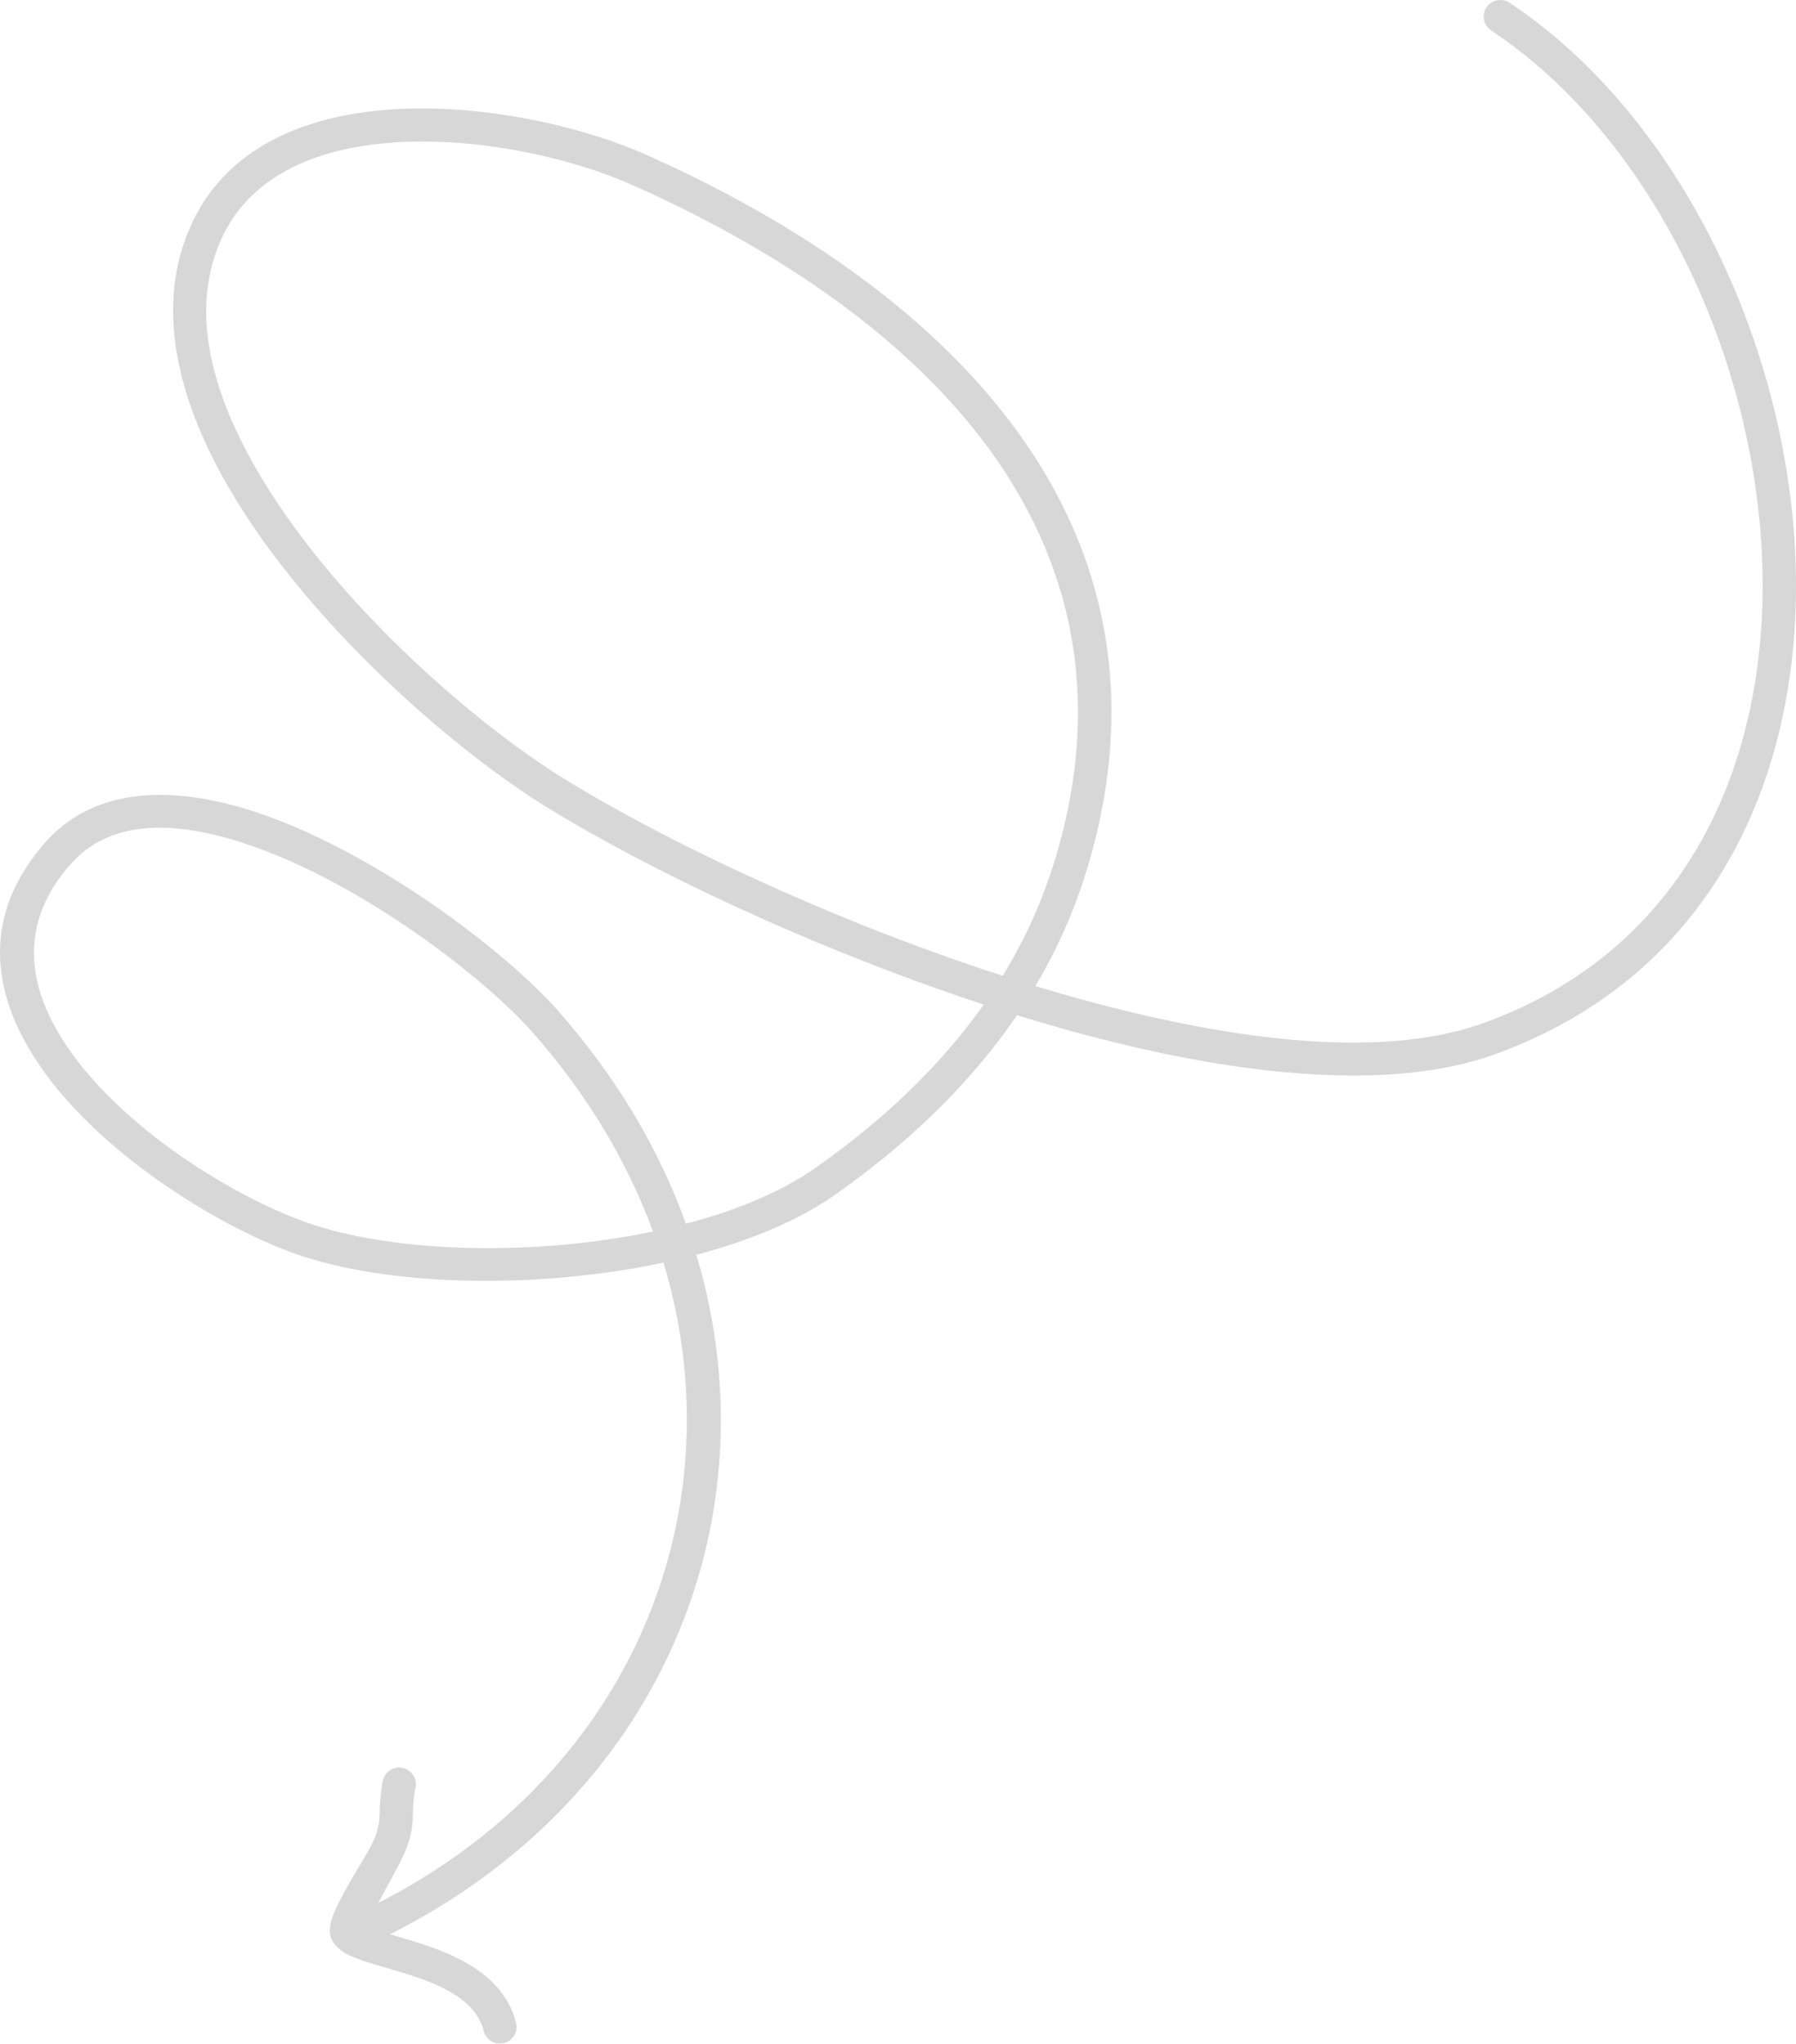 <?xml version="1.0" encoding="UTF-8"?> <svg xmlns="http://www.w3.org/2000/svg" width="131" height="149" viewBox="0 0 131 149" fill="none"><g opacity="0.2"><path fill-rule="evenodd" clip-rule="evenodd" d="M75.519 71.893C77.72 68.207 78.881 64.877 79.611 62.26C86.486 37.201 67.948 20.54 47.125 11.28C41.547 8.796 32.153 6.869 24.653 8.517C19.383 9.673 15.034 12.553 13.319 18.024C11.426 23.982 13.575 30.749 17.646 37.132C23.526 46.37 33.386 54.829 39.763 58.778C47.119 63.33 59.224 69.13 71.756 73.243C69.068 77.032 65.215 81.111 59.548 85.1C57.035 86.882 53.72 88.252 50.031 89.22C48.068 83.77 44.937 78.464 40.601 73.576C36.951 69.472 27.665 62.291 18.995 59.322C12.805 57.208 6.934 57.275 3.271 61.452C-1.271 66.645 -0.643 72.124 2.471 77.046C6.853 83.98 16.348 89.745 22.164 91.623C28.932 93.805 39.369 93.976 48.393 92.055C54.051 110.816 45.469 130.883 25.207 139.878C24.607 140.152 24.332 140.869 24.59 141.478C24.87 142.09 25.6 142.365 26.2 142.091C47.635 132.569 56.754 111.344 50.79 91.484C54.715 90.446 58.268 88.981 60.954 87.079C67.194 82.681 71.352 78.173 74.179 74.016C76.539 74.747 78.909 75.411 81.267 75.99C91.856 78.6 102.004 79.429 109.085 76.853C125.45 70.902 131.79 55.689 130.922 39.913C130.058 24.287 122.112 8.165 110.112 0.203C109.552 -0.167 108.788 -0.017 108.422 0.541C108.055 1.098 108.203 1.851 108.763 2.221C120.183 9.797 127.685 25.178 128.493 40.044C129.297 54.76 123.511 69.024 108.259 74.576C101.511 77.018 91.914 76.116 81.849 73.637C79.753 73.121 77.643 72.535 75.519 71.893ZM47.633 89.788C45.758 84.702 42.829 79.75 38.766 75.181C35.292 71.274 26.479 64.444 18.196 61.614C13.063 59.859 8.14 59.576 5.112 63.046C1.396 67.276 2 71.746 4.536 75.756C8.596 82.218 17.493 87.566 22.92 89.317C29.276 91.371 39.124 91.569 47.633 89.788ZM73.138 71.144C75.379 67.495 76.537 64.195 77.261 61.62C83.784 37.861 65.871 22.272 46.133 13.494C40.939 11.178 32.185 9.349 25.174 10.884C20.785 11.852 17.073 14.18 15.635 18.753C13.937 24.091 16.049 30.112 19.689 35.831C25.363 44.746 34.902 52.909 41.049 56.719C48.405 61.271 60.576 67.089 73.138 71.144Z" fill="#393939"></path><path fill-rule="evenodd" clip-rule="evenodd" d="M26.673 140.424C27.267 139.338 28.966 136.207 29.21 135.727C29.884 134.377 30.032 133.606 30.092 132.805C30.132 132.161 30.086 131.488 30.311 130.295C30.443 129.638 29.986 129.005 29.326 128.885C28.665 128.764 28.043 129.204 27.912 129.861C27.723 130.944 27.698 131.644 27.685 132.257C27.659 132.964 27.609 133.51 27.031 134.645C26.755 135.2 24.881 138.119 24.3 139.616C23.994 140.396 24.024 141.015 24.145 141.301C24.316 141.71 24.668 142.12 25.256 142.447C26.012 142.863 27.318 143.218 28.771 143.65C30.138 144.052 31.675 144.537 32.971 145.304C34.057 145.957 34.958 146.812 35.286 148.082C35.449 148.73 36.095 149.125 36.748 148.964C37.401 148.802 37.803 148.143 37.641 147.495C37.173 145.578 35.866 144.213 34.215 143.226C32.753 142.353 31.024 141.782 29.462 141.325C28.529 141.048 27.658 140.814 26.992 140.567C26.884 140.528 26.779 140.476 26.673 140.424Z" fill="#393939"></path></g></svg> 